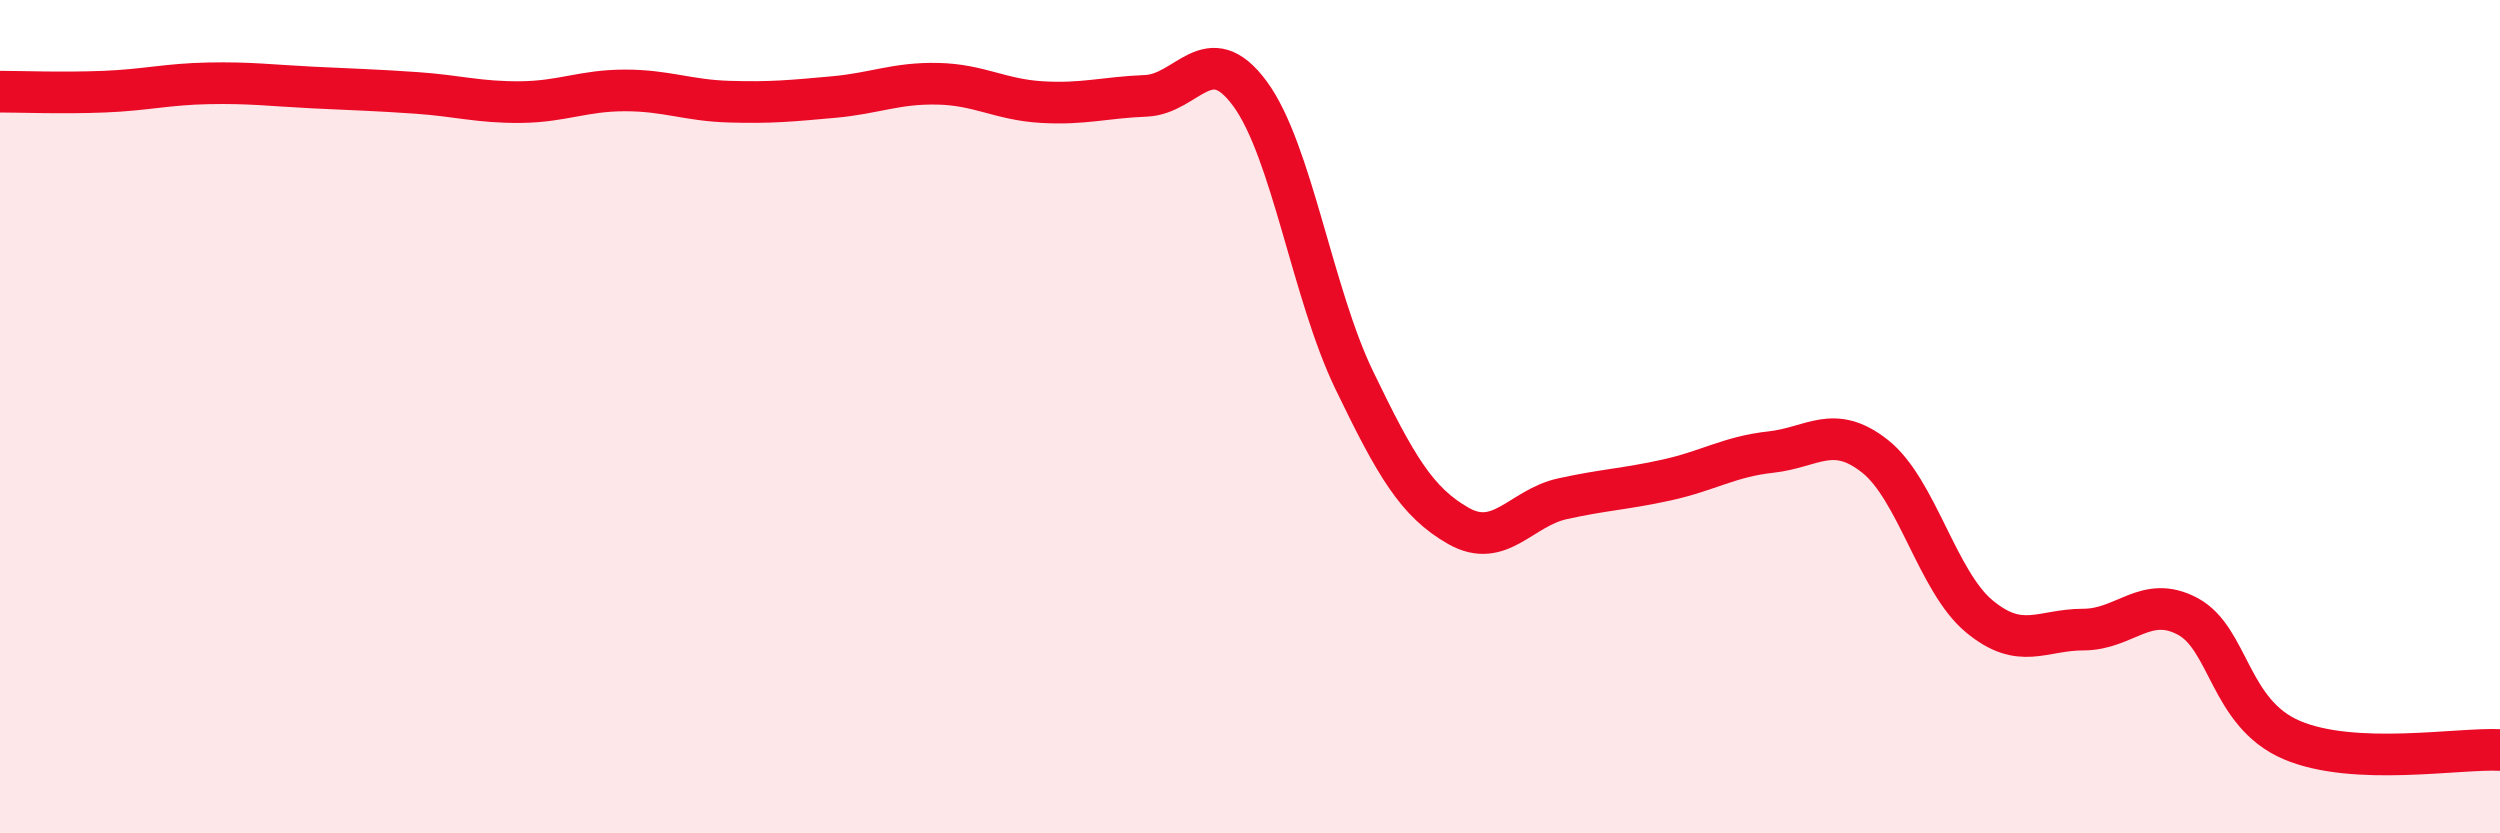 
    <svg width="60" height="20" viewBox="0 0 60 20" xmlns="http://www.w3.org/2000/svg">
      <path
        d="M 0,2.2 C 0.5,2.2 1.5,2.24 2.5,2.2 C 3.5,2.16 4,2.02 5,2 C 6,1.98 6.5,2.05 7.5,2.1 C 8.5,2.15 9,2.16 10,2.23 C 11,2.3 11.5,2.46 12.5,2.45 C 13.5,2.44 14,2.17 15,2.17 C 16,2.17 16.5,2.41 17.5,2.44 C 18.5,2.47 19,2.42 20,2.33 C 21,2.24 21.5,1.99 22.5,2.01 C 23.5,2.03 24,2.39 25,2.45 C 26,2.51 26.5,2.34 27.5,2.3 C 28.5,2.26 29,0.89 30,2.25 C 31,3.61 31.5,7.05 32.5,9.12 C 33.5,11.19 34,12.05 35,12.62 C 36,13.19 36.5,12.19 37.5,11.97 C 38.5,11.75 39,11.74 40,11.52 C 41,11.3 41.5,10.96 42.5,10.85 C 43.5,10.74 44,10.16 45,10.95 C 46,11.74 46.5,13.96 47.5,14.79 C 48.5,15.62 49,15.11 50,15.11 C 51,15.11 51.5,14.26 52.5,14.79 C 53.5,15.32 53.5,17.12 55,17.76 C 56.5,18.4 59,17.95 60,18L60 20L0 20Z"
        fill="#EB0A25"
        opacity="0.1"
        stroke-linecap="round"
        stroke-linejoin="round"
      />
      <path
        d="M 0,2.2 C 0.5,2.2 1.5,2.24 2.5,2.2 C 3.5,2.16 4,2.02 5,2 C 6,1.98 6.5,2.05 7.5,2.1 C 8.5,2.15 9,2.16 10,2.23 C 11,2.3 11.5,2.46 12.5,2.45 C 13.5,2.44 14,2.17 15,2.17 C 16,2.17 16.5,2.41 17.5,2.44 C 18.5,2.47 19,2.42 20,2.33 C 21,2.24 21.5,1.99 22.5,2.01 C 23.5,2.03 24,2.39 25,2.45 C 26,2.51 26.5,2.34 27.5,2.3 C 28.5,2.26 29,0.89 30,2.25 C 31,3.61 31.5,7.05 32.5,9.12 C 33.5,11.19 34,12.05 35,12.62 C 36,13.19 36.5,12.19 37.5,11.97 C 38.5,11.75 39,11.74 40,11.52 C 41,11.3 41.5,10.96 42.5,10.85 C 43.5,10.74 44,10.16 45,10.95 C 46,11.74 46.5,13.96 47.5,14.79 C 48.5,15.62 49,15.11 50,15.11 C 51,15.11 51.5,14.26 52.5,14.79 C 53.5,15.32 53.5,17.12 55,17.76 C 56.5,18.4 59,17.95 60,18"
        stroke="#EB0A25"
        stroke-width="1"
        fill="none"
        stroke-linecap="round"
        stroke-linejoin="round"
      />
    </svg>
  